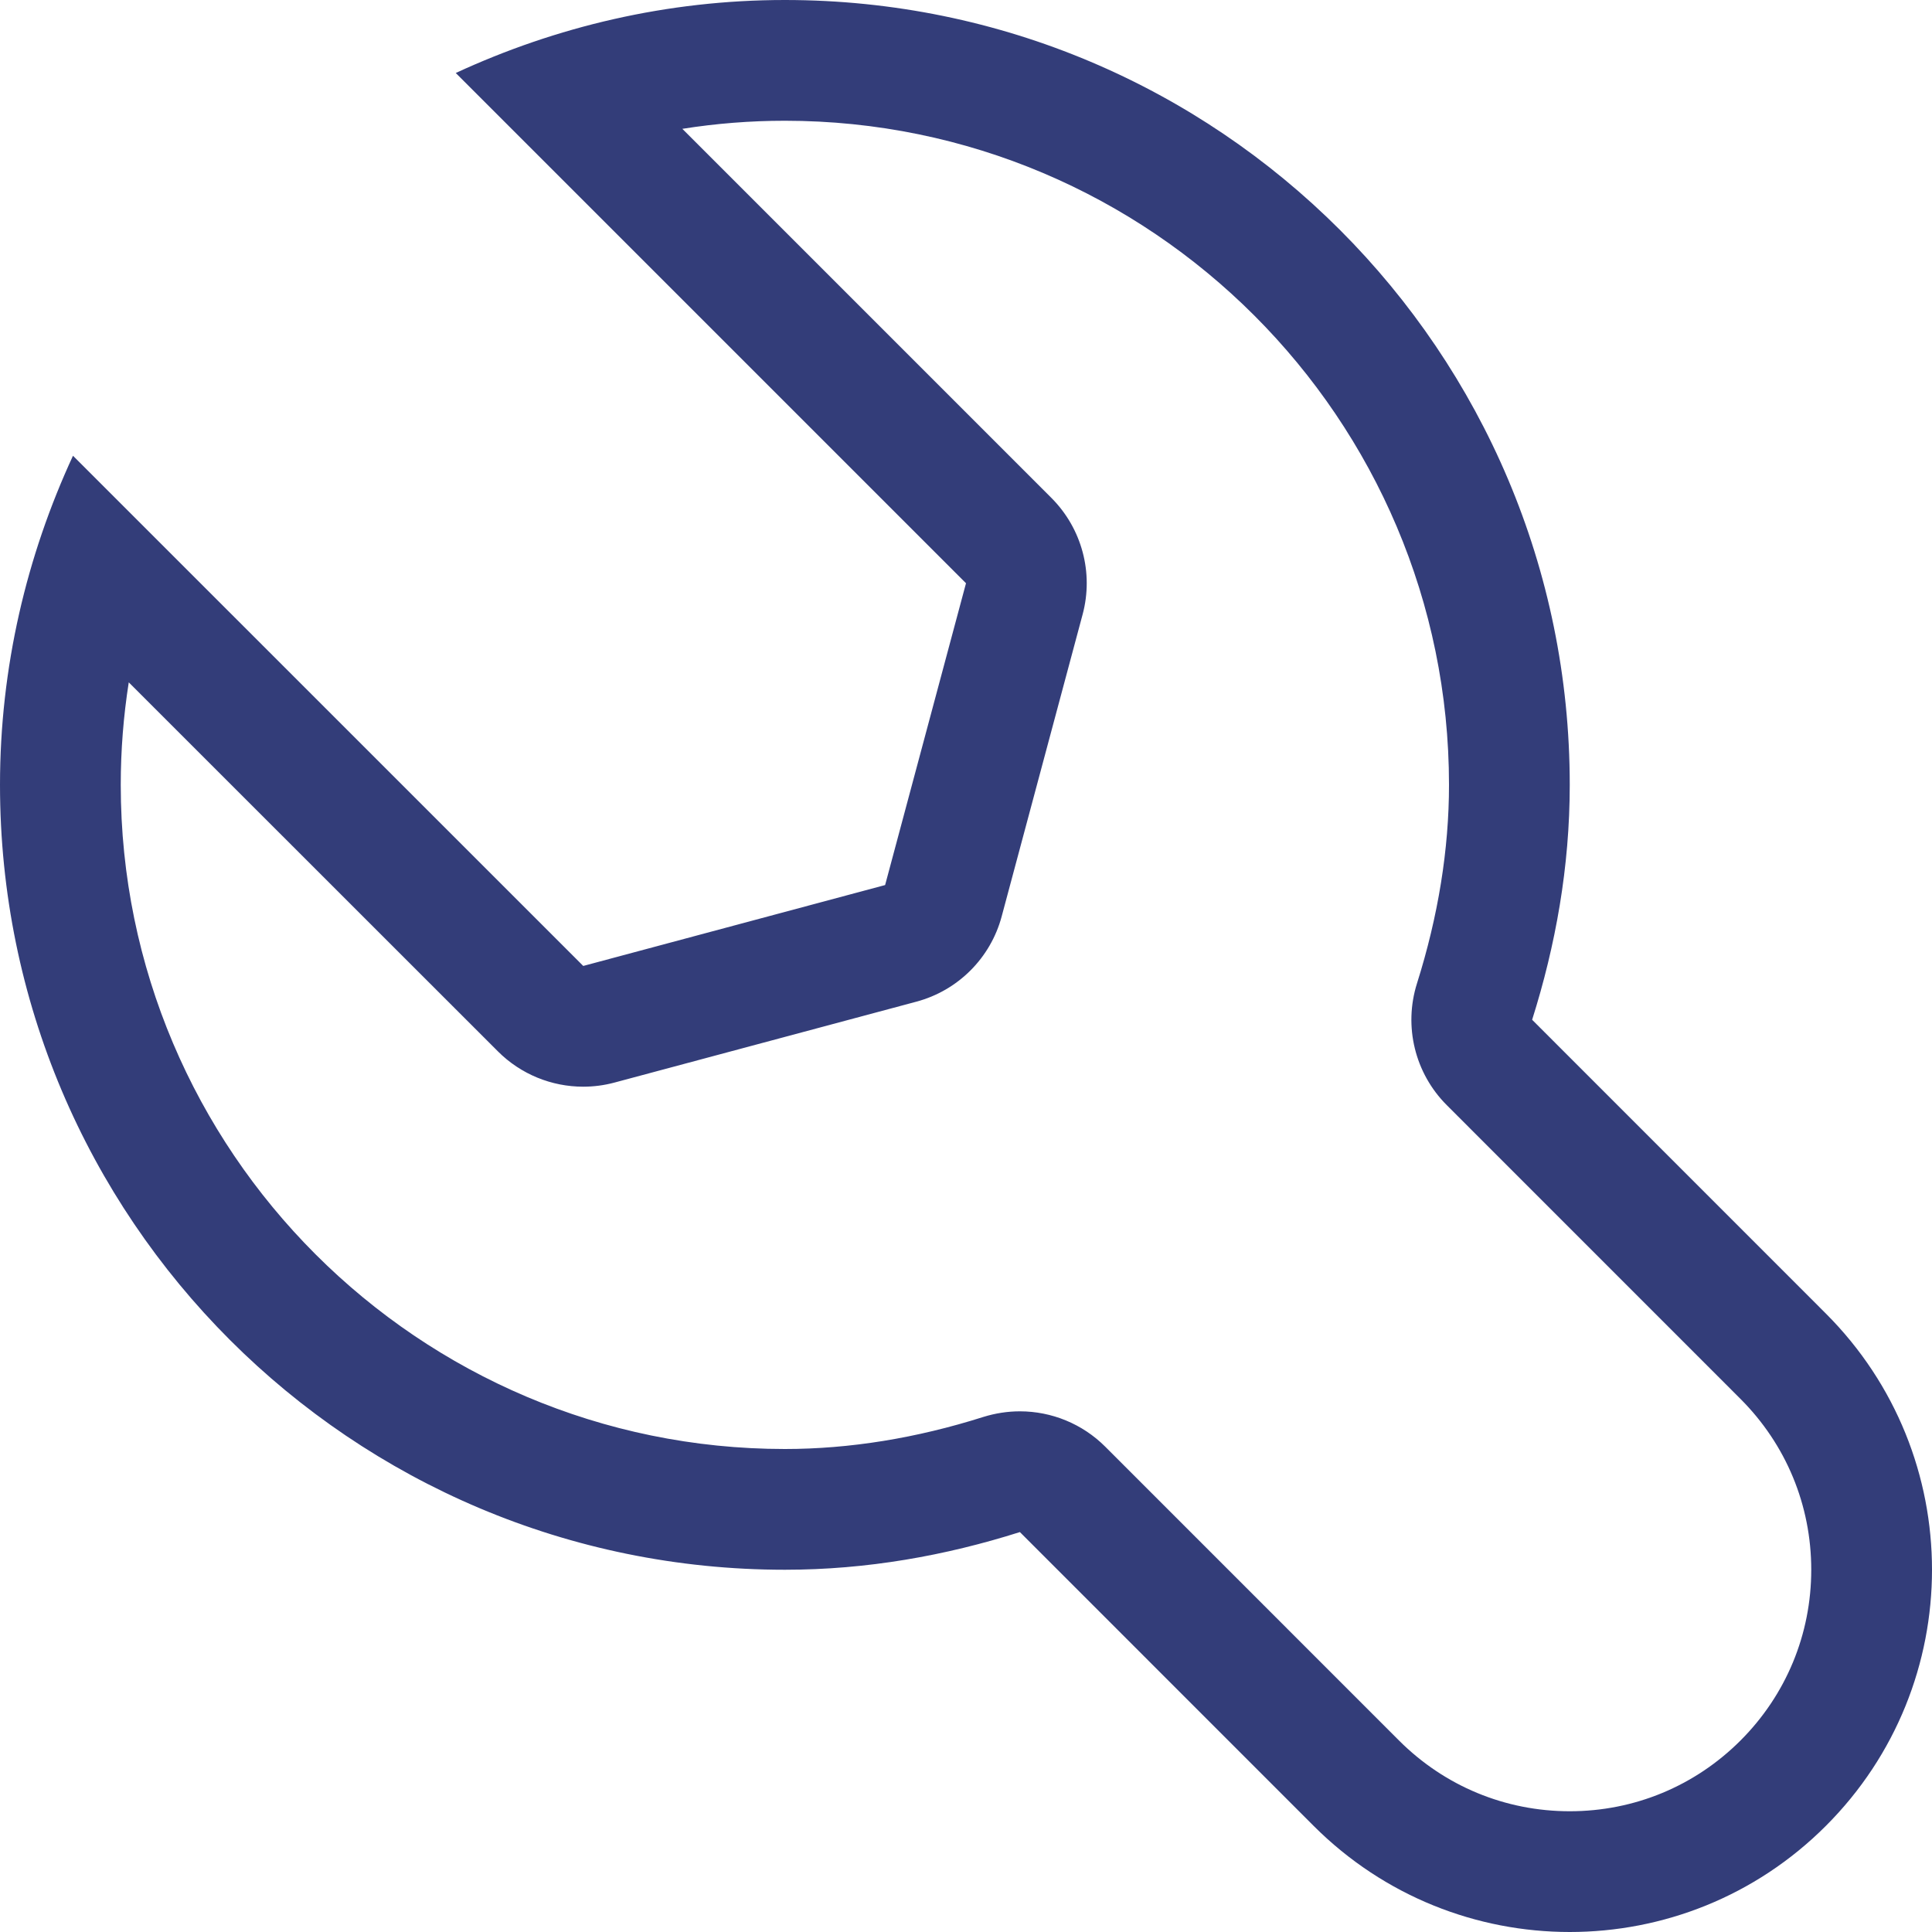 <?xml version="1.0" encoding="UTF-8"?> <svg xmlns="http://www.w3.org/2000/svg" width="232" height="232" viewBox="0 0 232 232" fill="none"> <g clip-path="url(#clip0_100_23)"> <path d="M219.256 157.736L183.983 122.456C186.802 113.537 188.5 104.106 188.5 94.25C188.5 42.182 146.303 0 94.25 0C80.118 0 66.765 3.201 54.728 8.765L116 70.037L106.287 106.28L70.037 115.993L8.765 54.728C3.201 66.758 0 80.118 0 94.25C0 146.318 42.197 188.5 94.25 188.5C104.106 188.5 113.537 186.807 122.471 183.976L157.744 219.256C166.241 227.751 177.369 232 188.5 232C199.638 232 210.767 227.751 219.256 219.256C236.249 202.271 236.249 174.729 219.256 157.736ZM209.005 209.005C203.524 214.484 196.245 217.5 188.5 217.5C180.755 217.5 173.476 214.484 167.995 209.003L132.724 173.725C129.964 170.964 126.261 169.476 122.472 169.476C121.006 169.476 119.527 169.703 118.09 170.148C110.039 172.704 102.017 174 94.25 174C50.275 174 14.5 138.225 14.5 94.25C14.5 90.101 14.826 85.994 15.462 81.938L59.783 126.244C62.538 129.005 66.241 130.493 70.035 130.493C71.287 130.493 72.549 130.33 73.787 129.998L110.037 120.285C115.043 118.947 118.951 115.038 120.288 110.033L130.002 73.79C131.346 68.792 129.916 63.454 126.25 59.785L81.938 15.47C85.994 14.826 90.101 14.5 94.25 14.5C138.225 14.5 174 50.275 174 94.25C174 101.995 172.704 110.017 170.156 118.088C168.528 123.25 169.907 128.885 173.732 132.708L209.005 167.988C214.484 173.469 217.5 180.755 217.5 188.5C217.5 196.245 214.484 203.524 209.005 209.005Z" fill="#333D79"></path> </g> <defs> <clipPath id="clip0_100_23"> <rect width="58" height="58" fill="white" transform="scale(4)"></rect> </clipPath> </defs> </svg> 